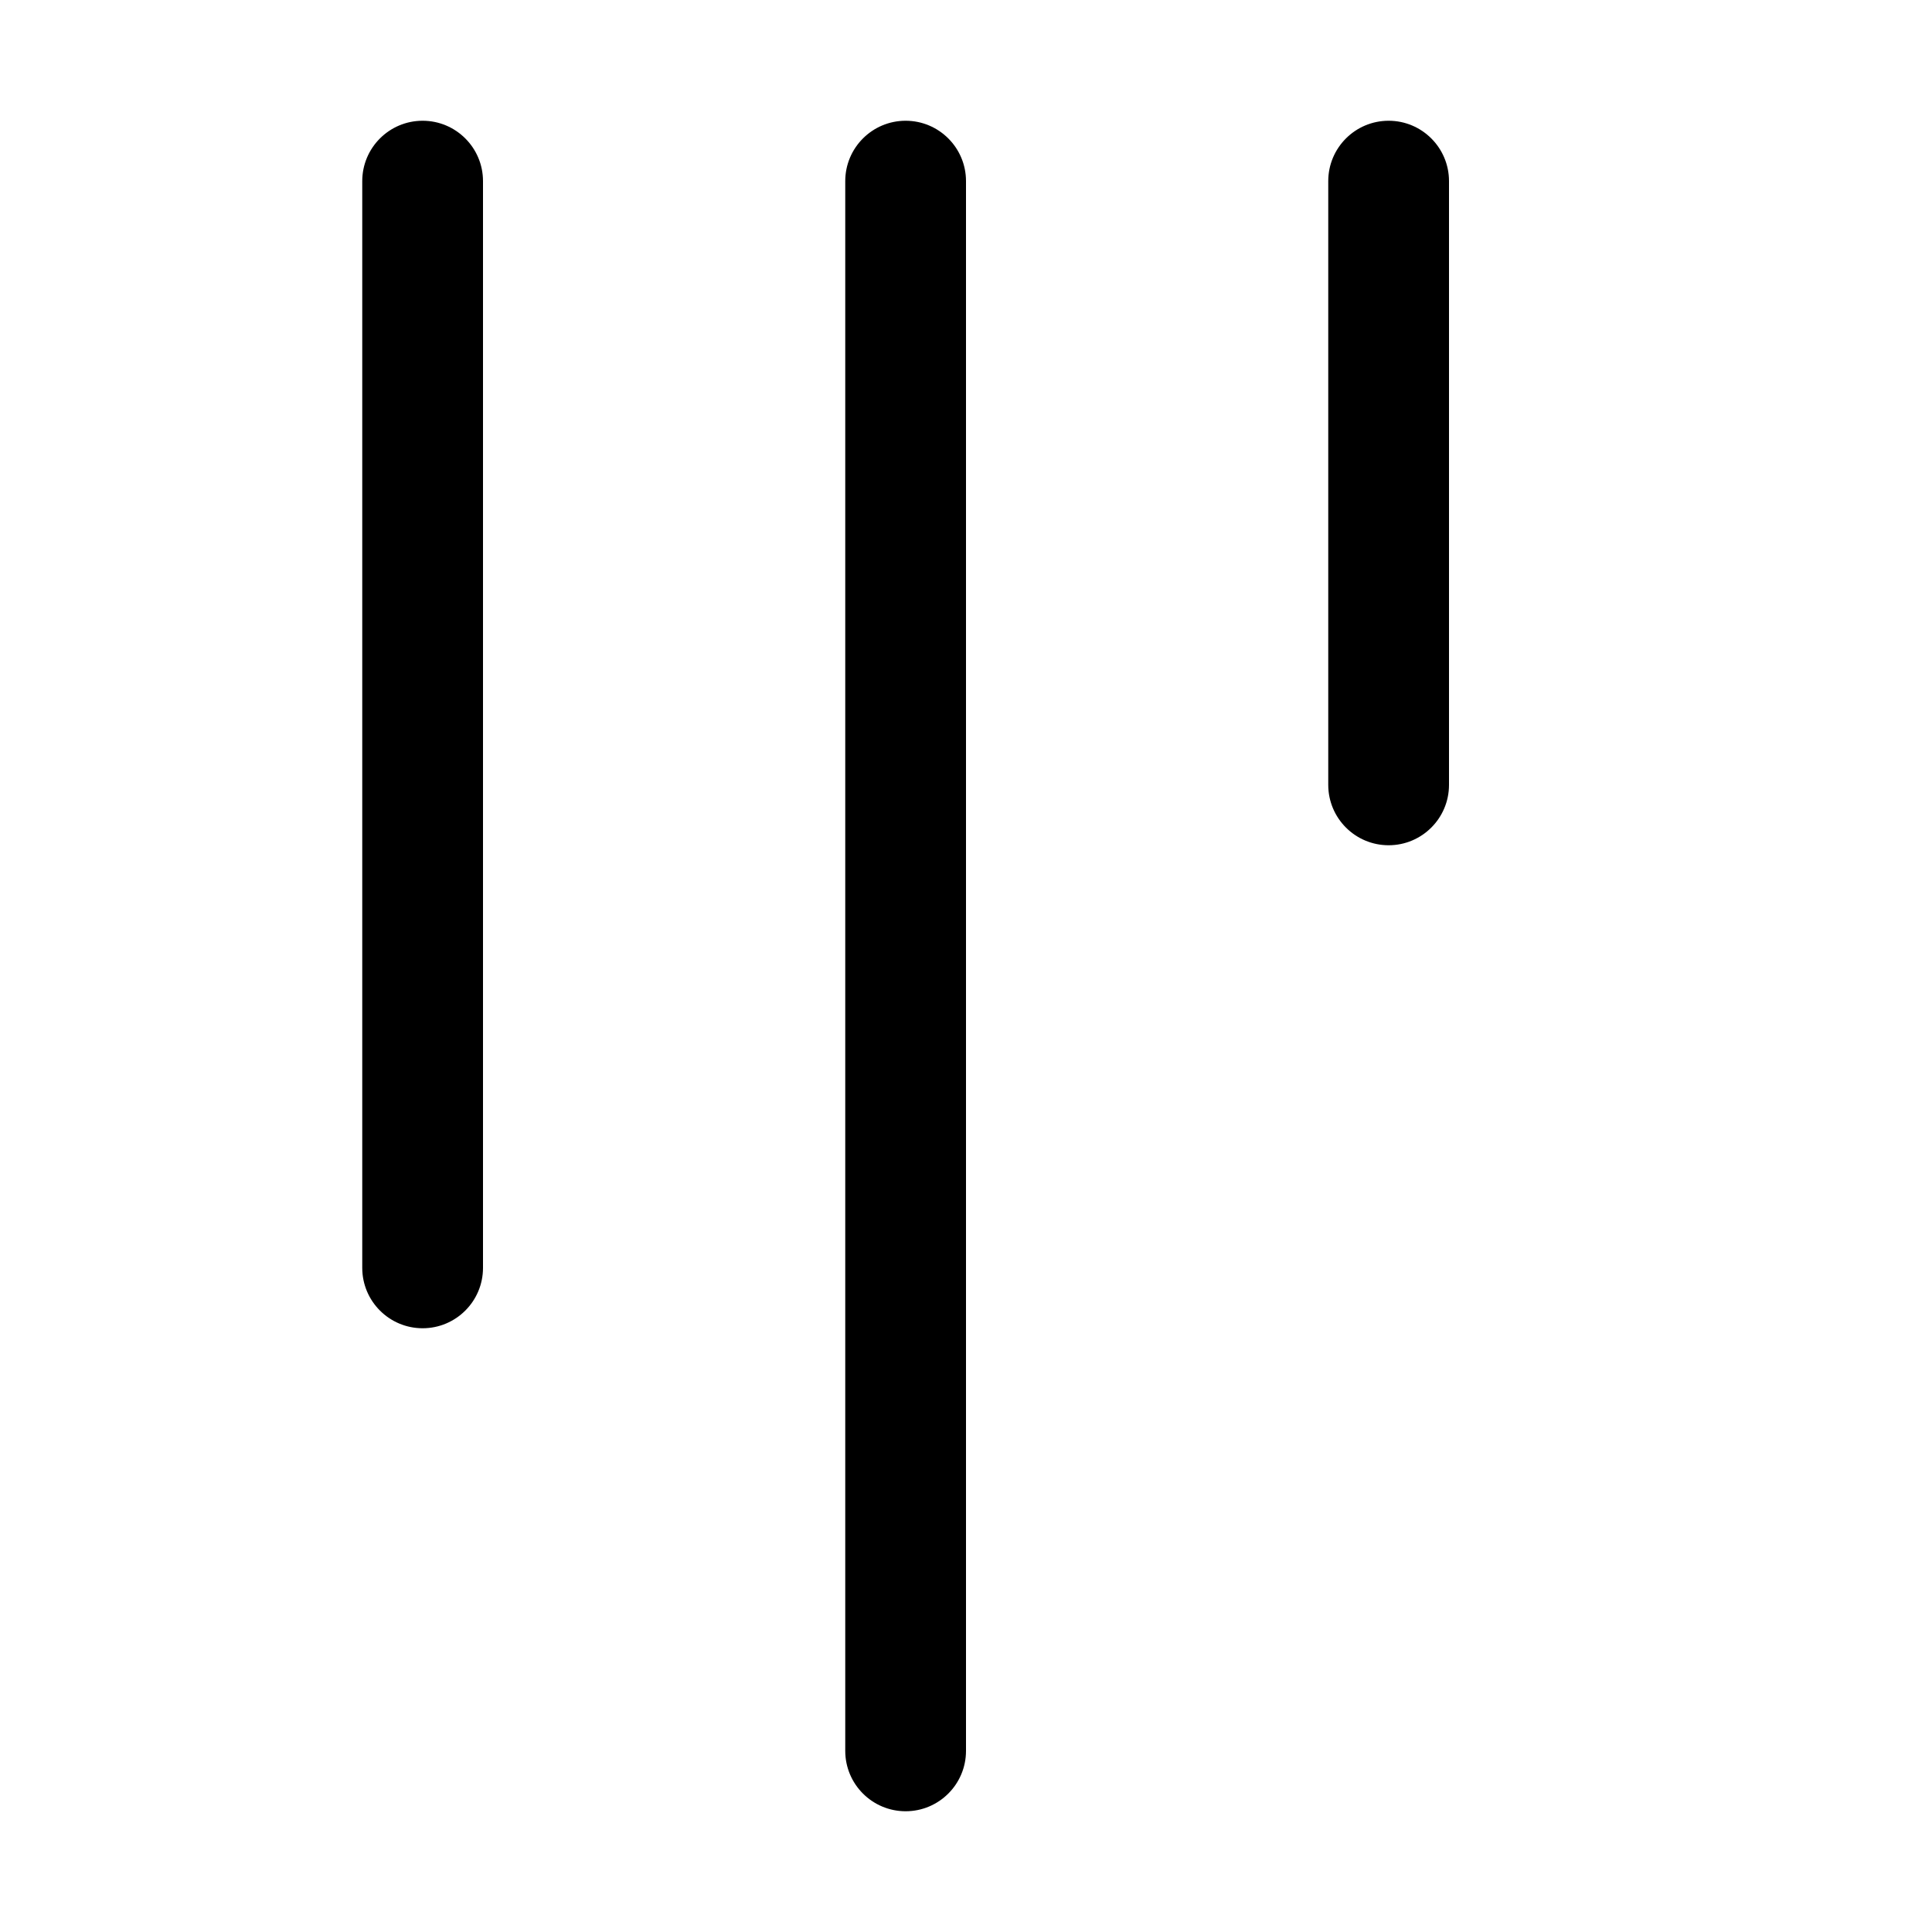 <svg xmlns="http://www.w3.org/2000/svg" viewBox="0 0 16 16" fill="none"><path d="M3.5 11C3.224 11 3 10.776 3 10.5V1.5C3 1.224 3.224 1 3.5 1C3.776 1 4 1.224 4 1.5V10.5C4 10.776 3.776 11 3.5 11ZM7.5 15C7.224 15 7 14.776 7 14.5V1.5C7 1.224 7.224 1 7.5 1C7.776 1 8 1.224 8 1.5V14.5C8 14.776 7.776 15 7.5 15ZM11.5 7C11.224 7 11 6.776 11 6.5V1.5C11 1.224 11.224 1 11.5 1C11.776 1 12 1.224 12 1.5V6.5C12 6.776 11.776 7 11.5 7Z" fill="currentColor"/></svg>